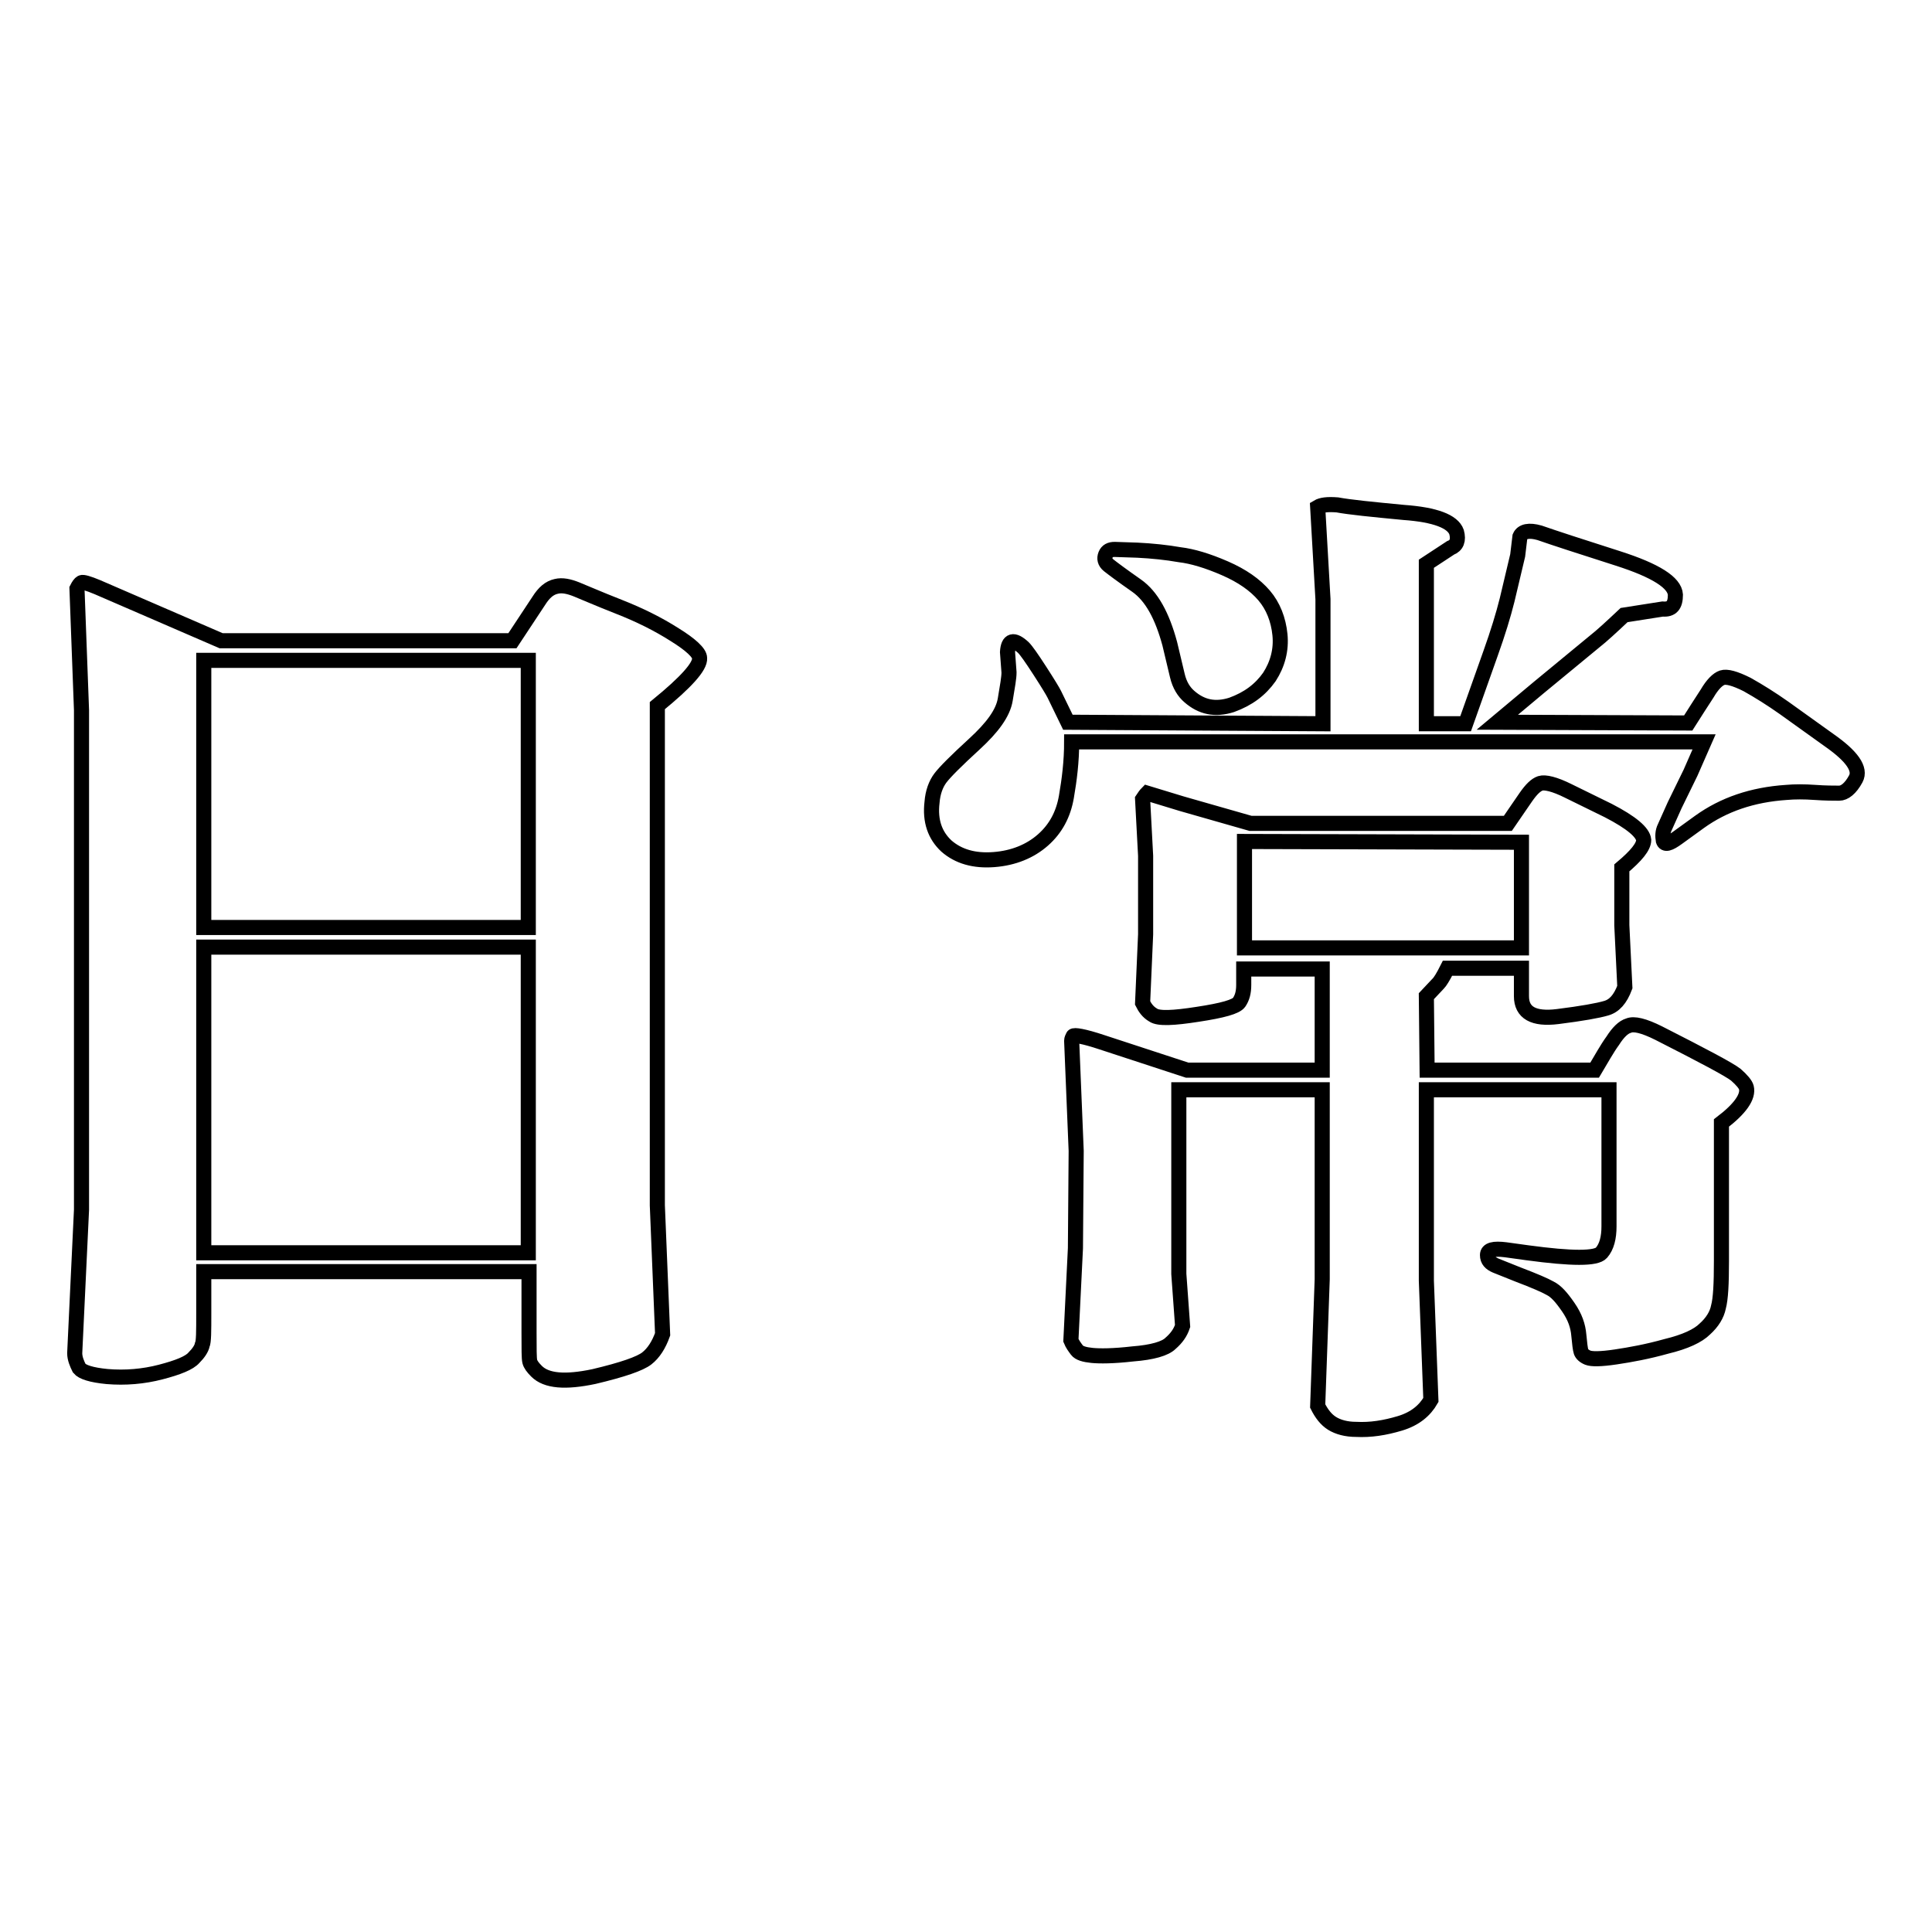 <?xml version="1.0" encoding="utf-8"?>
<!-- Svg Vector Icons : http://www.onlinewebfonts.com/icon -->
<!DOCTYPE svg PUBLIC "-//W3C//DTD SVG 1.1//EN" "http://www.w3.org/Graphics/SVG/1.1/DTD/svg11.dtd">
<svg version="1.1" xmlns="http://www.w3.org/2000/svg" xmlns:xlink="http://www.w3.org/1999/xlink" x="0px" y="0px" viewBox="0 0 256 256" enable-background="new 0 0 256 256" xml:space="preserve">
<g><g><path stroke-width="2" fill-opacity="0" stroke="#000000"  d="M29.3,84.9h38.6l3.5-5.3c0.7-1.1,1.4-1.7,2.3-1.9c0.8-0.2,1.7,0,2.7,0.4c1,0.4,2.8,1.2,5.6,2.3c2.8,1.1,5.2,2.3,7.4,3.7c2.1,1.3,3.3,2.4,3.3,3.1c0.1,1.1-1.8,3.2-5.6,6.3v66.2l0.7,17.1c-0.5,1.4-1.2,2.5-2.1,3.2c-0.9,0.7-3.2,1.5-7,2.4c-3.8,0.8-6.3,0.6-7.6-0.7c-0.5-0.5-0.8-0.9-0.9-1.3c-0.1-0.4-0.1-1.7-0.1-3.8v-8.1H27v5.5c0,2.4,0,3.8-0.2,4.2c-0.1,0.5-0.5,1.1-1.1,1.7c-0.6,0.7-2.1,1.3-4.4,1.9c-2.3,0.6-4.7,0.8-7.1,0.6c-2.1-0.2-3.3-0.6-3.7-1.1c-0.3-0.6-0.6-1.3-0.6-2l0.9-19V94.1L10.2,78c0.2-0.4,0.4-0.7,0.6-0.8c0.2-0.1,0.9,0.1,2.1,0.6L29.3,84.9z M27,122.9h43V87.5H27V122.9z M27,166h43v-40.5H27V166z"/><path stroke-width="2" fill-opacity="0" stroke="#000000"  d="M175.3,95.9V79.4l-0.7-12.2c0.5-0.3,1.3-0.4,2.6-0.3c1.6,0.3,4.6,0.6,8.8,1c4.2,0.3,6.5,1.2,7,2.6c0.3,1.1,0,1.8-0.8,2.1l-3.2,2.1v21.2h5.2c1.2-3.4,2.3-6.5,3.3-9.3c1-2.8,1.7-5.1,2.2-7.1l1.4-5.9l0.3-2.5c0.3-0.7,1.2-0.9,2.6-0.5c2,0.7,5.4,1.8,10.4,3.4c5,1.6,7.5,3.2,7.6,4.8c0,1.4-0.5,2-1.7,1.9l-5.1,0.8c-1.7,1.6-3,2.8-3.9,3.5l-7.4,6.1l-5.5,4.6l25.3,0.1c0.9-1.4,1.7-2.7,2.5-3.9c0.7-1.2,1.4-1.9,2-2.1c0.6-0.2,1.7,0.1,3.3,0.9c1.6,0.9,3.2,1.9,4.9,3.1l6,4.3c3,2.1,4.2,3.8,3.5,5.1c-0.7,1.3-1.5,1.9-2.2,1.9c-0.7,0-1.8,0-3.2-0.1c-1.4-0.1-2.7-0.1-3.8,0c-4.5,0.3-8.3,1.6-11.5,3.9l-2.9,2.1c-1.1,0.8-1.7,1-1.9,0.4c-0.1-0.6-0.1-1.2,0.2-1.8l1.3-2.9l2.1-4.3l1.8-4.1H142c0,2.6-0.3,5-0.7,7.3c-0.4,2.3-1.4,4.2-3.1,5.7c-1.7,1.5-3.9,2.4-6.5,2.6c-2.6,0.2-4.7-0.4-6.3-1.8c-1.5-1.4-2.2-3.3-1.9-5.8c0.1-1.3,0.5-2.4,1.1-3.2c0.6-0.8,2.1-2.3,4.5-4.5c2.4-2.2,3.8-4.1,4.1-5.9c0.3-1.8,0.5-2.9,0.5-3.6l-0.2-2.7c0.1-1.6,0.8-1.8,2.1-0.6c0.4,0.4,1.1,1.4,2.2,3.1c1.1,1.7,1.7,2.7,1.9,3.1l1.8,3.7L175.3,95.9L175.3,95.9z M165.7,109.1h34.1c0.9-1.3,1.7-2.5,2.4-3.5s1.3-1.6,1.9-1.8c0.6-0.2,1.9,0.1,3.7,1l5.3,2.6c3.1,1.6,4.6,2.9,4.7,3.9c0,0.9-1,2.1-2.9,3.7v7.6l0.4,8.2c-0.6,1.6-1.4,2.5-2.5,2.8c-1,0.3-3.2,0.7-6.4,1.1s-4.8-0.5-4.8-2.7v-3.7h-9.8c-0.6,1.2-1,1.8-1.2,2l-1.6,1.7l0.1,9.8h22.2c0.9-1.5,1.6-2.8,2.4-3.9c0.7-1.1,1.4-1.8,2.1-2c0.7-0.3,2,0,4,1c5.9,3,9.3,4.8,10.2,5.5c0.8,0.7,1.3,1.3,1.4,1.7c0.3,1.2-0.8,2.8-3.3,4.7v18.3c0,3-0.1,5-0.4,6.1c-0.2,1-0.8,2-1.8,2.9c-0.9,0.9-2.6,1.7-5.1,2.3c-2.5,0.7-4.7,1.1-6.7,1.4c-2,0.3-3.2,0.3-3.7,0.1c-0.5-0.2-0.8-0.5-0.9-0.8c-0.1-0.3-0.2-1.1-0.3-2.2c-0.1-1.2-0.5-2.4-1.4-3.7c-0.9-1.3-1.6-2.1-2.4-2.5c-0.7-0.4-2.1-1-4.2-1.8l-3-1.2c-0.7-0.3-1.1-0.7-1.1-1.4c0-0.7,0.8-0.9,2.4-0.7l2.9,0.4c5.9,0.8,9.1,0.8,9.8,0s1-2,1-3.5v-18.1h-24.2v25.3l0.6,15.8c-0.8,1.4-2.1,2.5-4.1,3.1c-2,0.6-3.9,0.9-5.8,0.8c-1.3,0-2.4-0.3-3.2-0.8c-0.8-0.5-1.4-1.3-1.9-2.3l0.6-16.8v-25.1h-19v24.4l0.5,6.9c-0.3,0.9-0.8,1.6-1.6,2.3c-0.7,0.7-2.4,1.2-5,1.4c-2.6,0.3-4.4,0.3-5.4,0.2c-1-0.1-1.7-0.3-2-0.7c-0.3-0.4-0.6-0.8-0.8-1.3l0.6-12.2l0.1-12.9l-0.6-14.6c0-0.2,0.1-0.4,0.2-0.6c0.1-0.2,1.4,0,3.8,0.8l11.3,3.7h17.9v-13.4h-10.4v2.1c0,1-0.2,1.7-0.6,2.3c-0.4,0.6-2.2,1.1-5.5,1.6c-3.2,0.5-5.2,0.6-5.9,0.1c-0.7-0.4-1.1-1-1.4-1.6l0.4-9.1v-10.4l-0.4-7.5c0.2-0.3,0.4-0.6,0.6-0.8l4.6,1.4L165.7,109.1z M150.7,72.9c2,0.1,3.9,0.3,5.6,0.6c1.7,0.2,3.7,0.8,6,1.8c2.3,1,4,2.2,5.2,3.6s1.9,3.2,2.1,5.2c0.2,2-0.3,3.9-1.4,5.6c-1.2,1.7-2.8,2.9-5,3.7c-2.2,0.7-4,0.3-5.6-1.1c-0.7-0.6-1.3-1.5-1.6-2.8l-1-4.2c-1-3.7-2.4-6.3-4.4-7.7c-2-1.4-3.2-2.3-3.7-2.7c-0.5-0.4-0.6-0.9-0.4-1.4c0.2-0.5,0.6-0.7,1.2-0.7L150.7,72.9z M201.6,125.6v-14l-36.7-0.1v14.1L201.6,125.6L201.6,125.6z"/></g></g>
</svg>